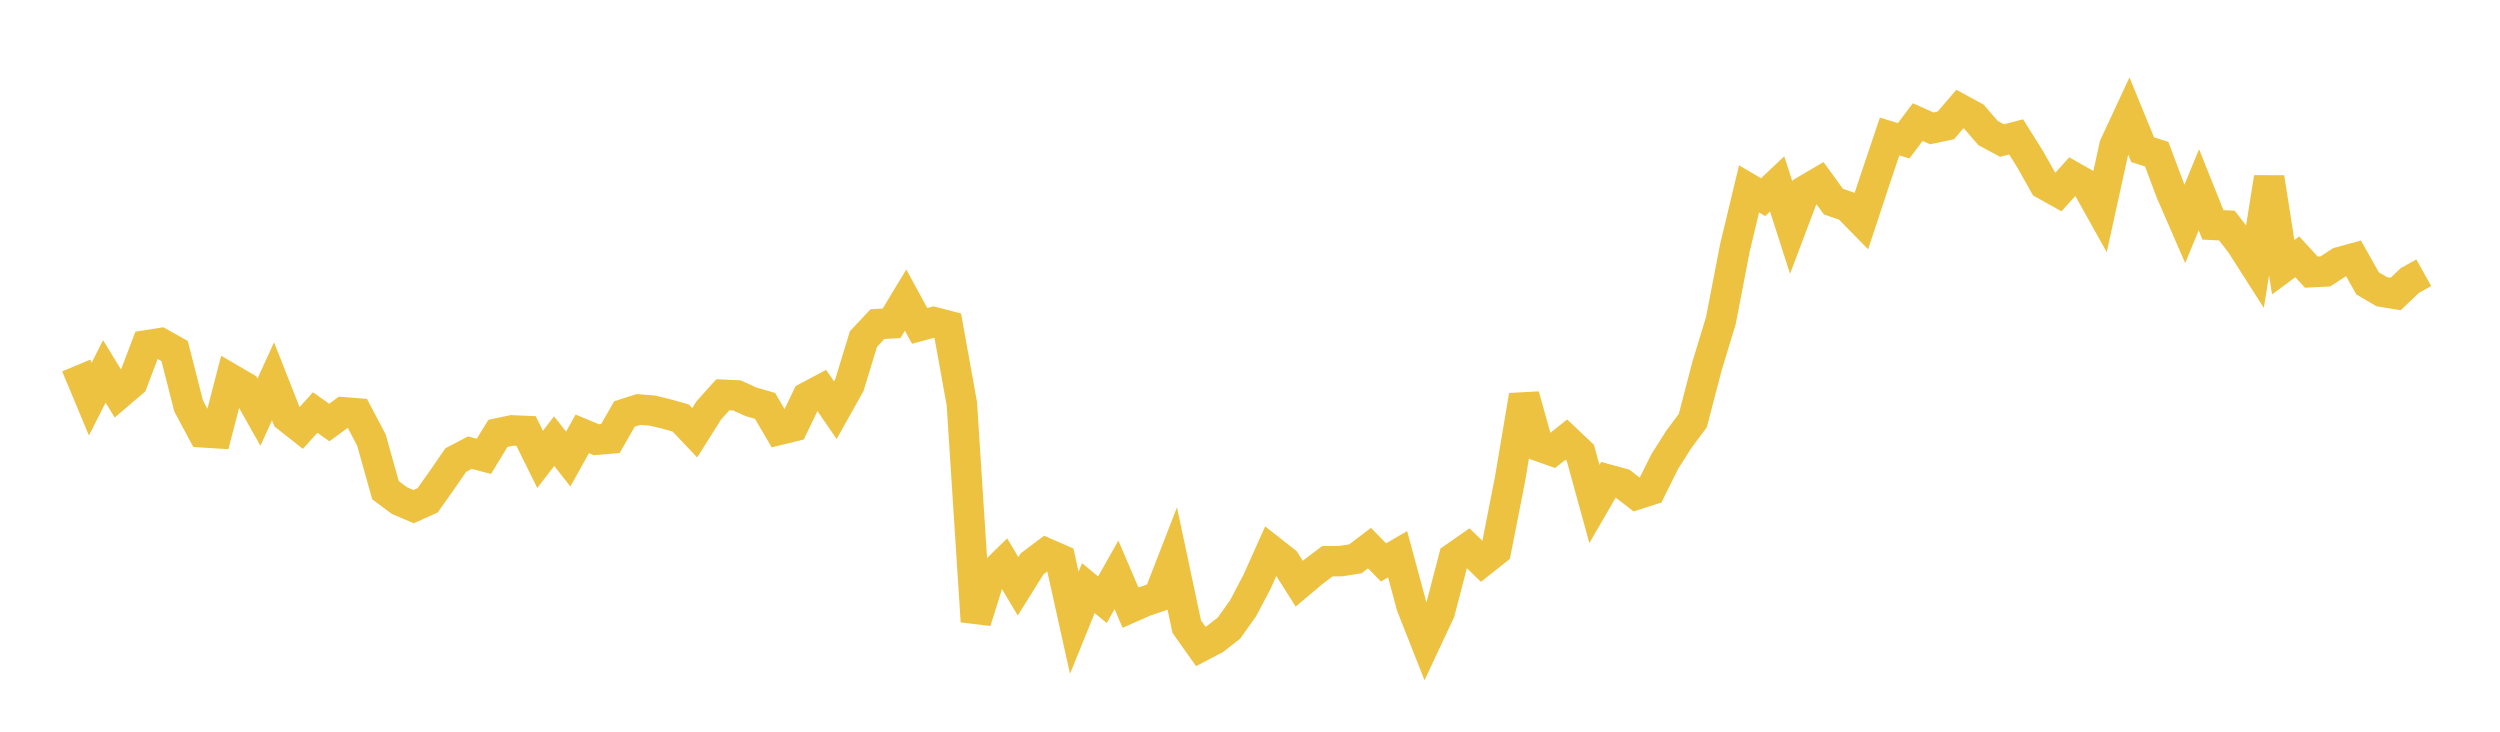 <svg width="164" height="48" xmlns="http://www.w3.org/2000/svg" xmlns:xlink="http://www.w3.org/1999/xlink"><path fill="none" stroke="rgb(237,194,64)" stroke-width="2" d="M5,23.977L5.922,26.184L6.844,24.364L7.766,25.87L8.689,25.083L9.611,22.656L10.533,22.511L11.455,23.028L12.377,26.641L13.299,28.36L14.222,28.417L15.144,24.866L16.066,25.403L16.988,27.038L17.91,25.013L18.832,27.355L19.754,28.081L20.677,27.061L21.599,27.717L22.521,27.046L23.443,27.119L24.365,28.868L25.287,32.154L26.21,32.843L27.132,33.235L28.054,32.819L28.976,31.517L29.898,30.179L30.82,29.695L31.743,29.934L32.665,28.428L33.587,28.234L34.509,28.274L35.431,30.134L36.353,28.939L37.275,30.115L38.198,28.46L39.12,28.846L40.042,28.767L40.964,27.157L41.886,26.862L42.808,26.937L43.731,27.161L44.653,27.42L45.575,28.388L46.497,26.92L47.419,25.897L48.341,25.939L49.263,26.358L50.186,26.627L51.108,28.198L52.03,27.973L52.952,26.055L53.874,25.565L54.796,26.908L55.719,25.262L56.641,22.244L57.563,21.262L58.485,21.211L59.407,19.686L60.329,21.38L61.251,21.13L62.174,21.371L63.096,26.476L64.018,40.766L64.94,37.82L65.862,36.918L66.784,38.46L67.707,36.985L68.629,36.292L69.551,36.696L70.473,40.853L71.395,38.581L72.317,39.342L73.24,37.712L74.162,39.862L75.084,39.455L76.006,39.139L76.928,36.766L77.85,41.106L78.772,42.408L79.695,41.924L80.617,41.205L81.539,39.914L82.461,38.164L83.383,36.109L84.305,36.832L85.228,38.29L86.15,37.516L87.072,36.818L87.994,36.806L88.916,36.657L89.838,35.957L90.76,36.894L91.683,36.358L92.605,39.769L93.527,42.101L94.449,40.133L95.371,36.591L96.293,35.948L97.216,36.841L98.138,36.111L99.06,31.415L99.982,25.943L100.904,29.248L101.826,29.573L102.749,28.838L103.671,29.71L104.593,33.06L105.515,31.47L106.437,31.723L107.359,32.438L108.281,32.142L109.204,30.284L110.126,28.829L111.048,27.592L111.97,24.05L112.892,21.015L113.814,16.237L114.737,12.39L115.659,12.934L116.581,12.066L117.503,14.933L118.425,12.493L119.347,11.952L120.269,13.223L121.192,13.543L122.114,14.483L123.036,11.692L123.958,8.954L124.88,9.235L125.802,8.011L126.725,8.42L127.647,8.227L128.569,7.153L129.491,7.655L130.413,8.724L131.335,9.221L132.257,8.979L133.18,10.45L134.102,12.088L135.024,12.602L135.946,11.585L136.868,12.106L137.79,13.757L138.713,9.553L139.635,7.572L140.557,9.821L141.479,10.114L142.401,12.572L143.323,14.693L144.246,12.446L145.168,14.751L146.09,14.799L147.012,16.002L147.934,17.445L148.856,11.647L149.778,17.53L150.701,16.847L151.623,17.852L152.545,17.806L153.467,17.202L154.389,16.948L155.311,18.586L156.234,19.132L157.156,19.284L158.078,18.406L159,17.893"></path></svg>